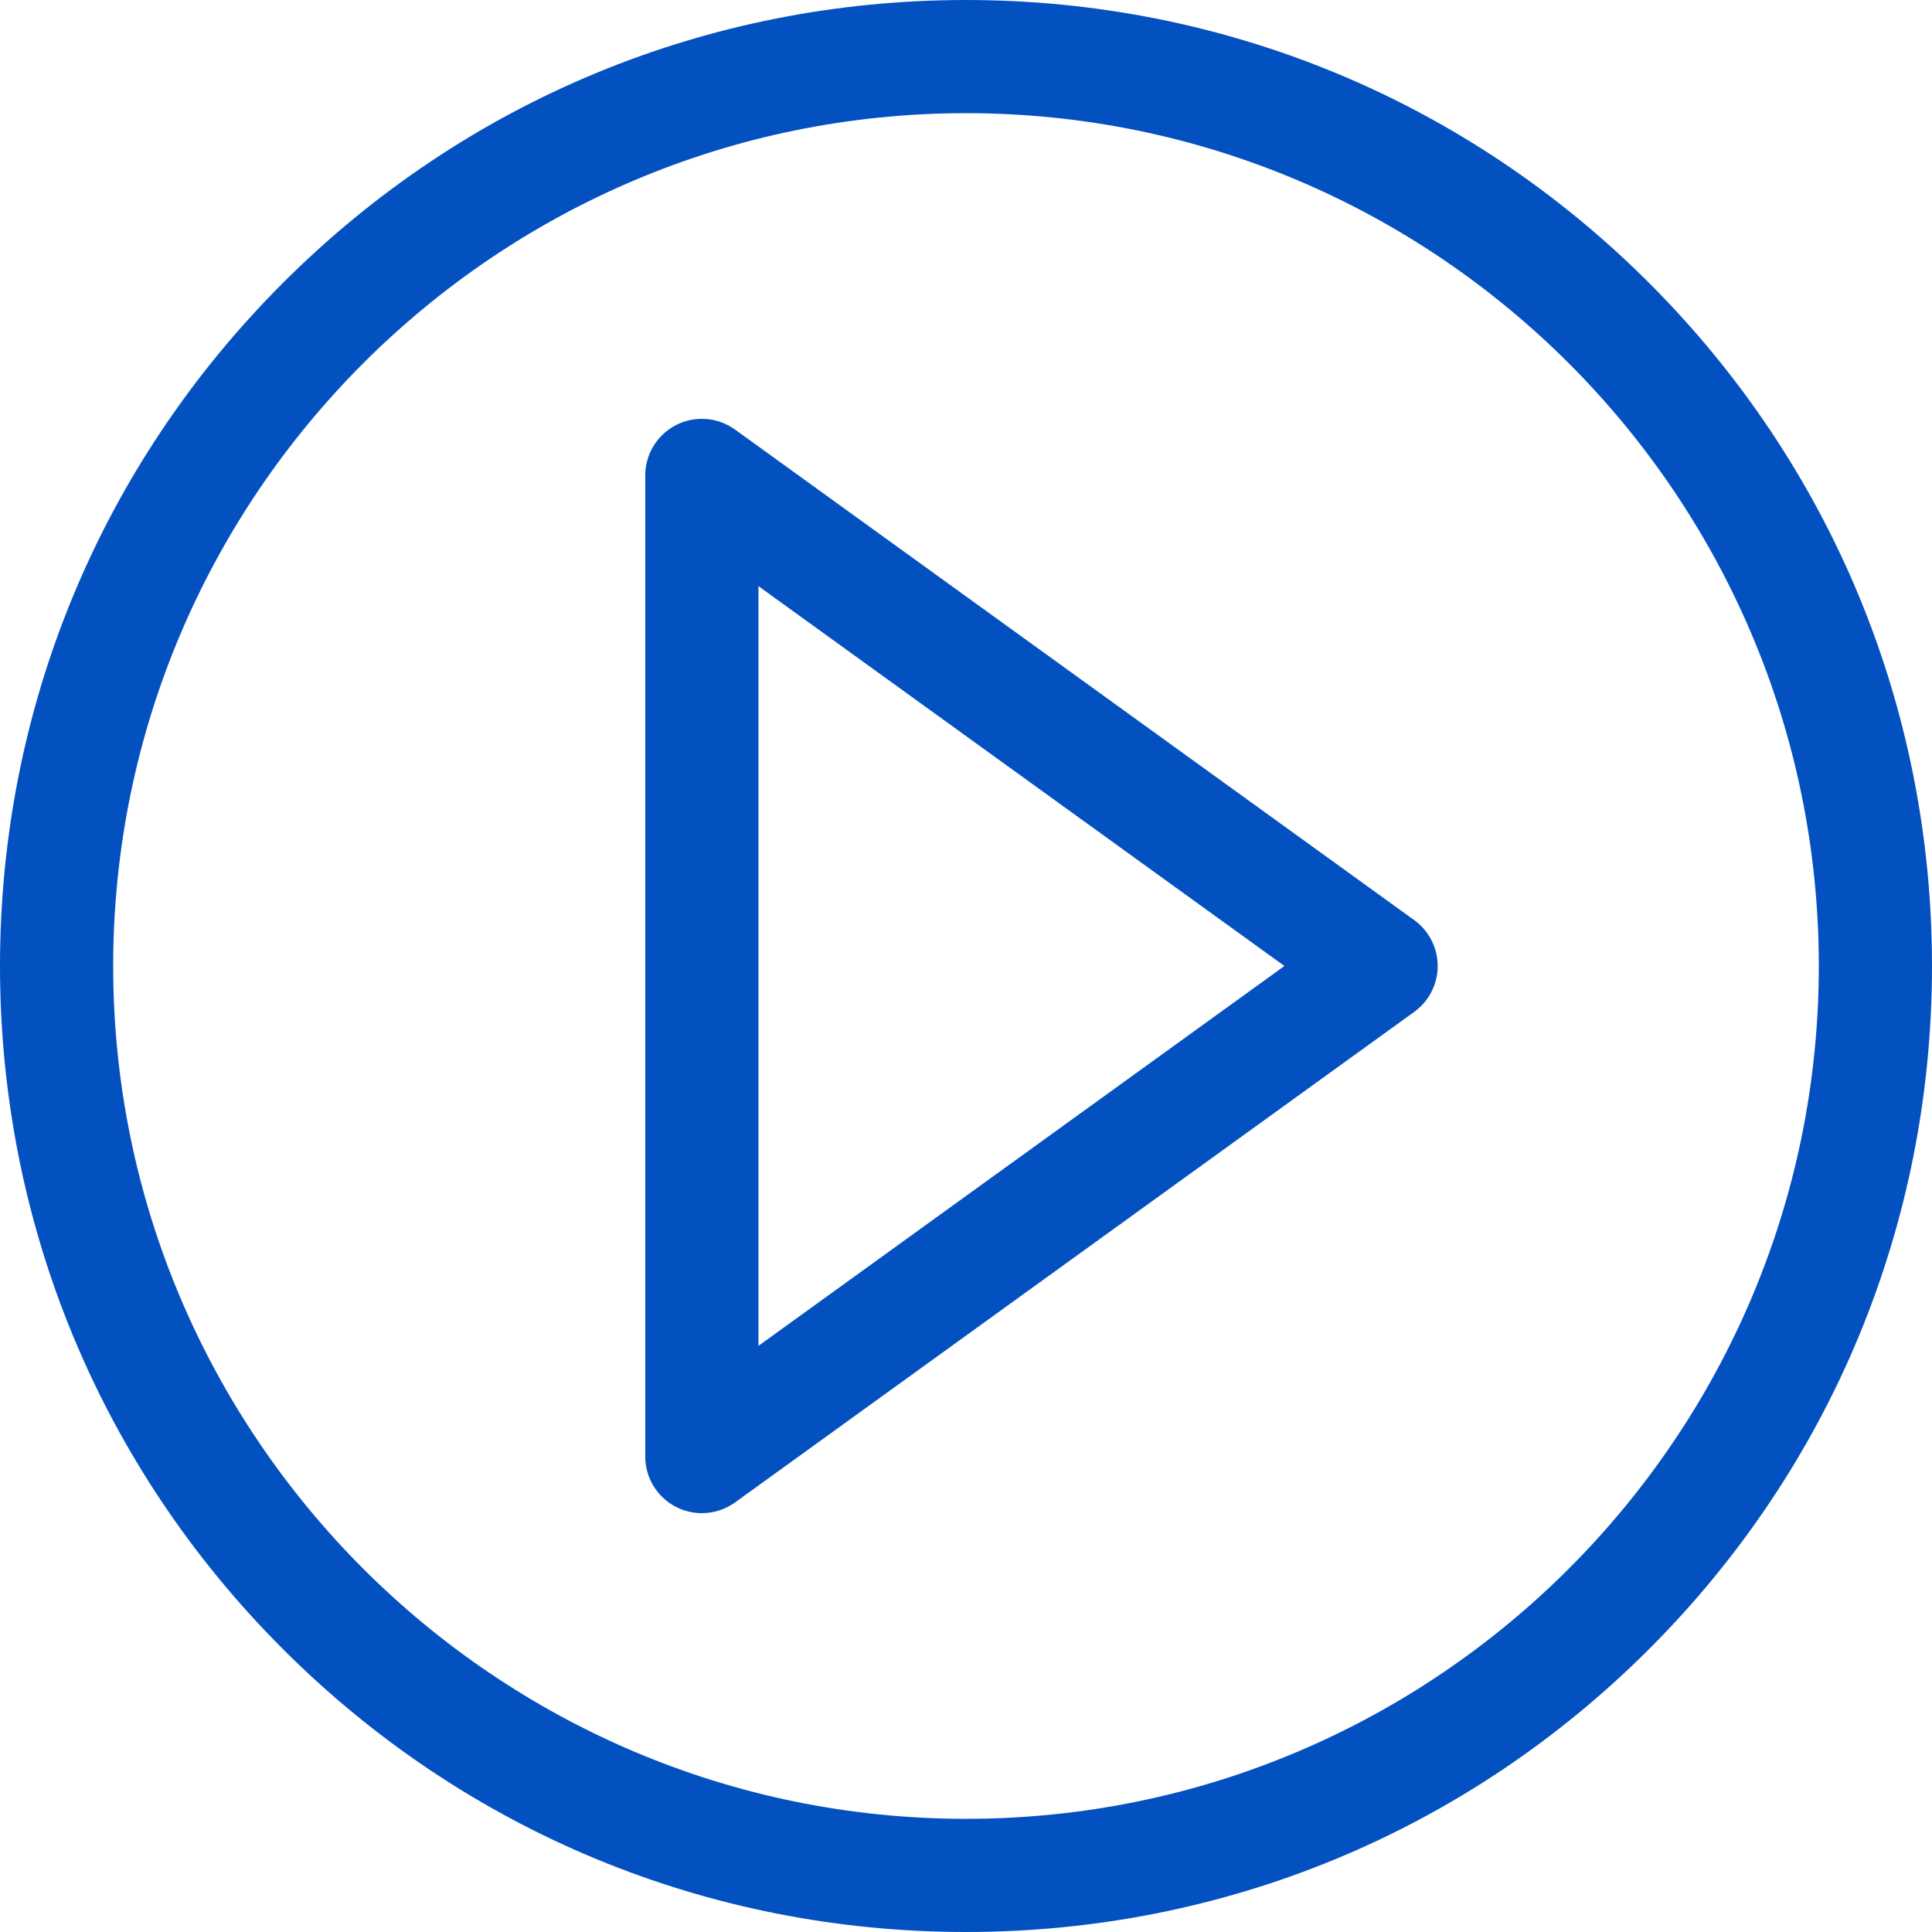 <?xml version="1.0" encoding="UTF-8"?> <svg xmlns="http://www.w3.org/2000/svg" width="48" height="48" viewBox="0 0 48 48" fill="none"> <path d="M40.971 7.029C36.438 2.496 30.411 0 24 0C17.589 0 11.562 2.496 7.029 7.029C2.496 11.562 0 17.589 0 24C0 30.411 2.496 36.438 7.029 40.971C11.562 45.504 17.589 48 24 48C30.411 48 36.438 45.504 40.971 40.971C45.504 36.438 48 30.411 48 24C48 17.589 45.504 11.562 40.971 7.029ZM24 45.188C12.317 45.188 2.812 35.683 2.812 24C2.812 12.317 12.317 2.812 24 2.812C35.683 2.812 45.188 12.317 45.188 24C45.188 35.683 35.683 45.188 24 45.188Z" fill="#0351C1"></path> <path d="M35.136 22.86L18.261 10.672C17.833 10.363 17.267 10.32 16.797 10.56C16.327 10.801 16.031 11.284 16.031 11.812V36.188C16.031 36.716 16.327 37.199 16.797 37.44C16.999 37.543 17.219 37.594 17.437 37.594C17.728 37.594 18.017 37.504 18.261 37.328L35.136 25.14C35.502 24.876 35.719 24.451 35.719 24C35.719 23.549 35.502 23.124 35.136 22.86ZM18.844 33.437V14.563L31.911 24L18.844 33.437Z" fill="#0351C1"></path> </svg> 
